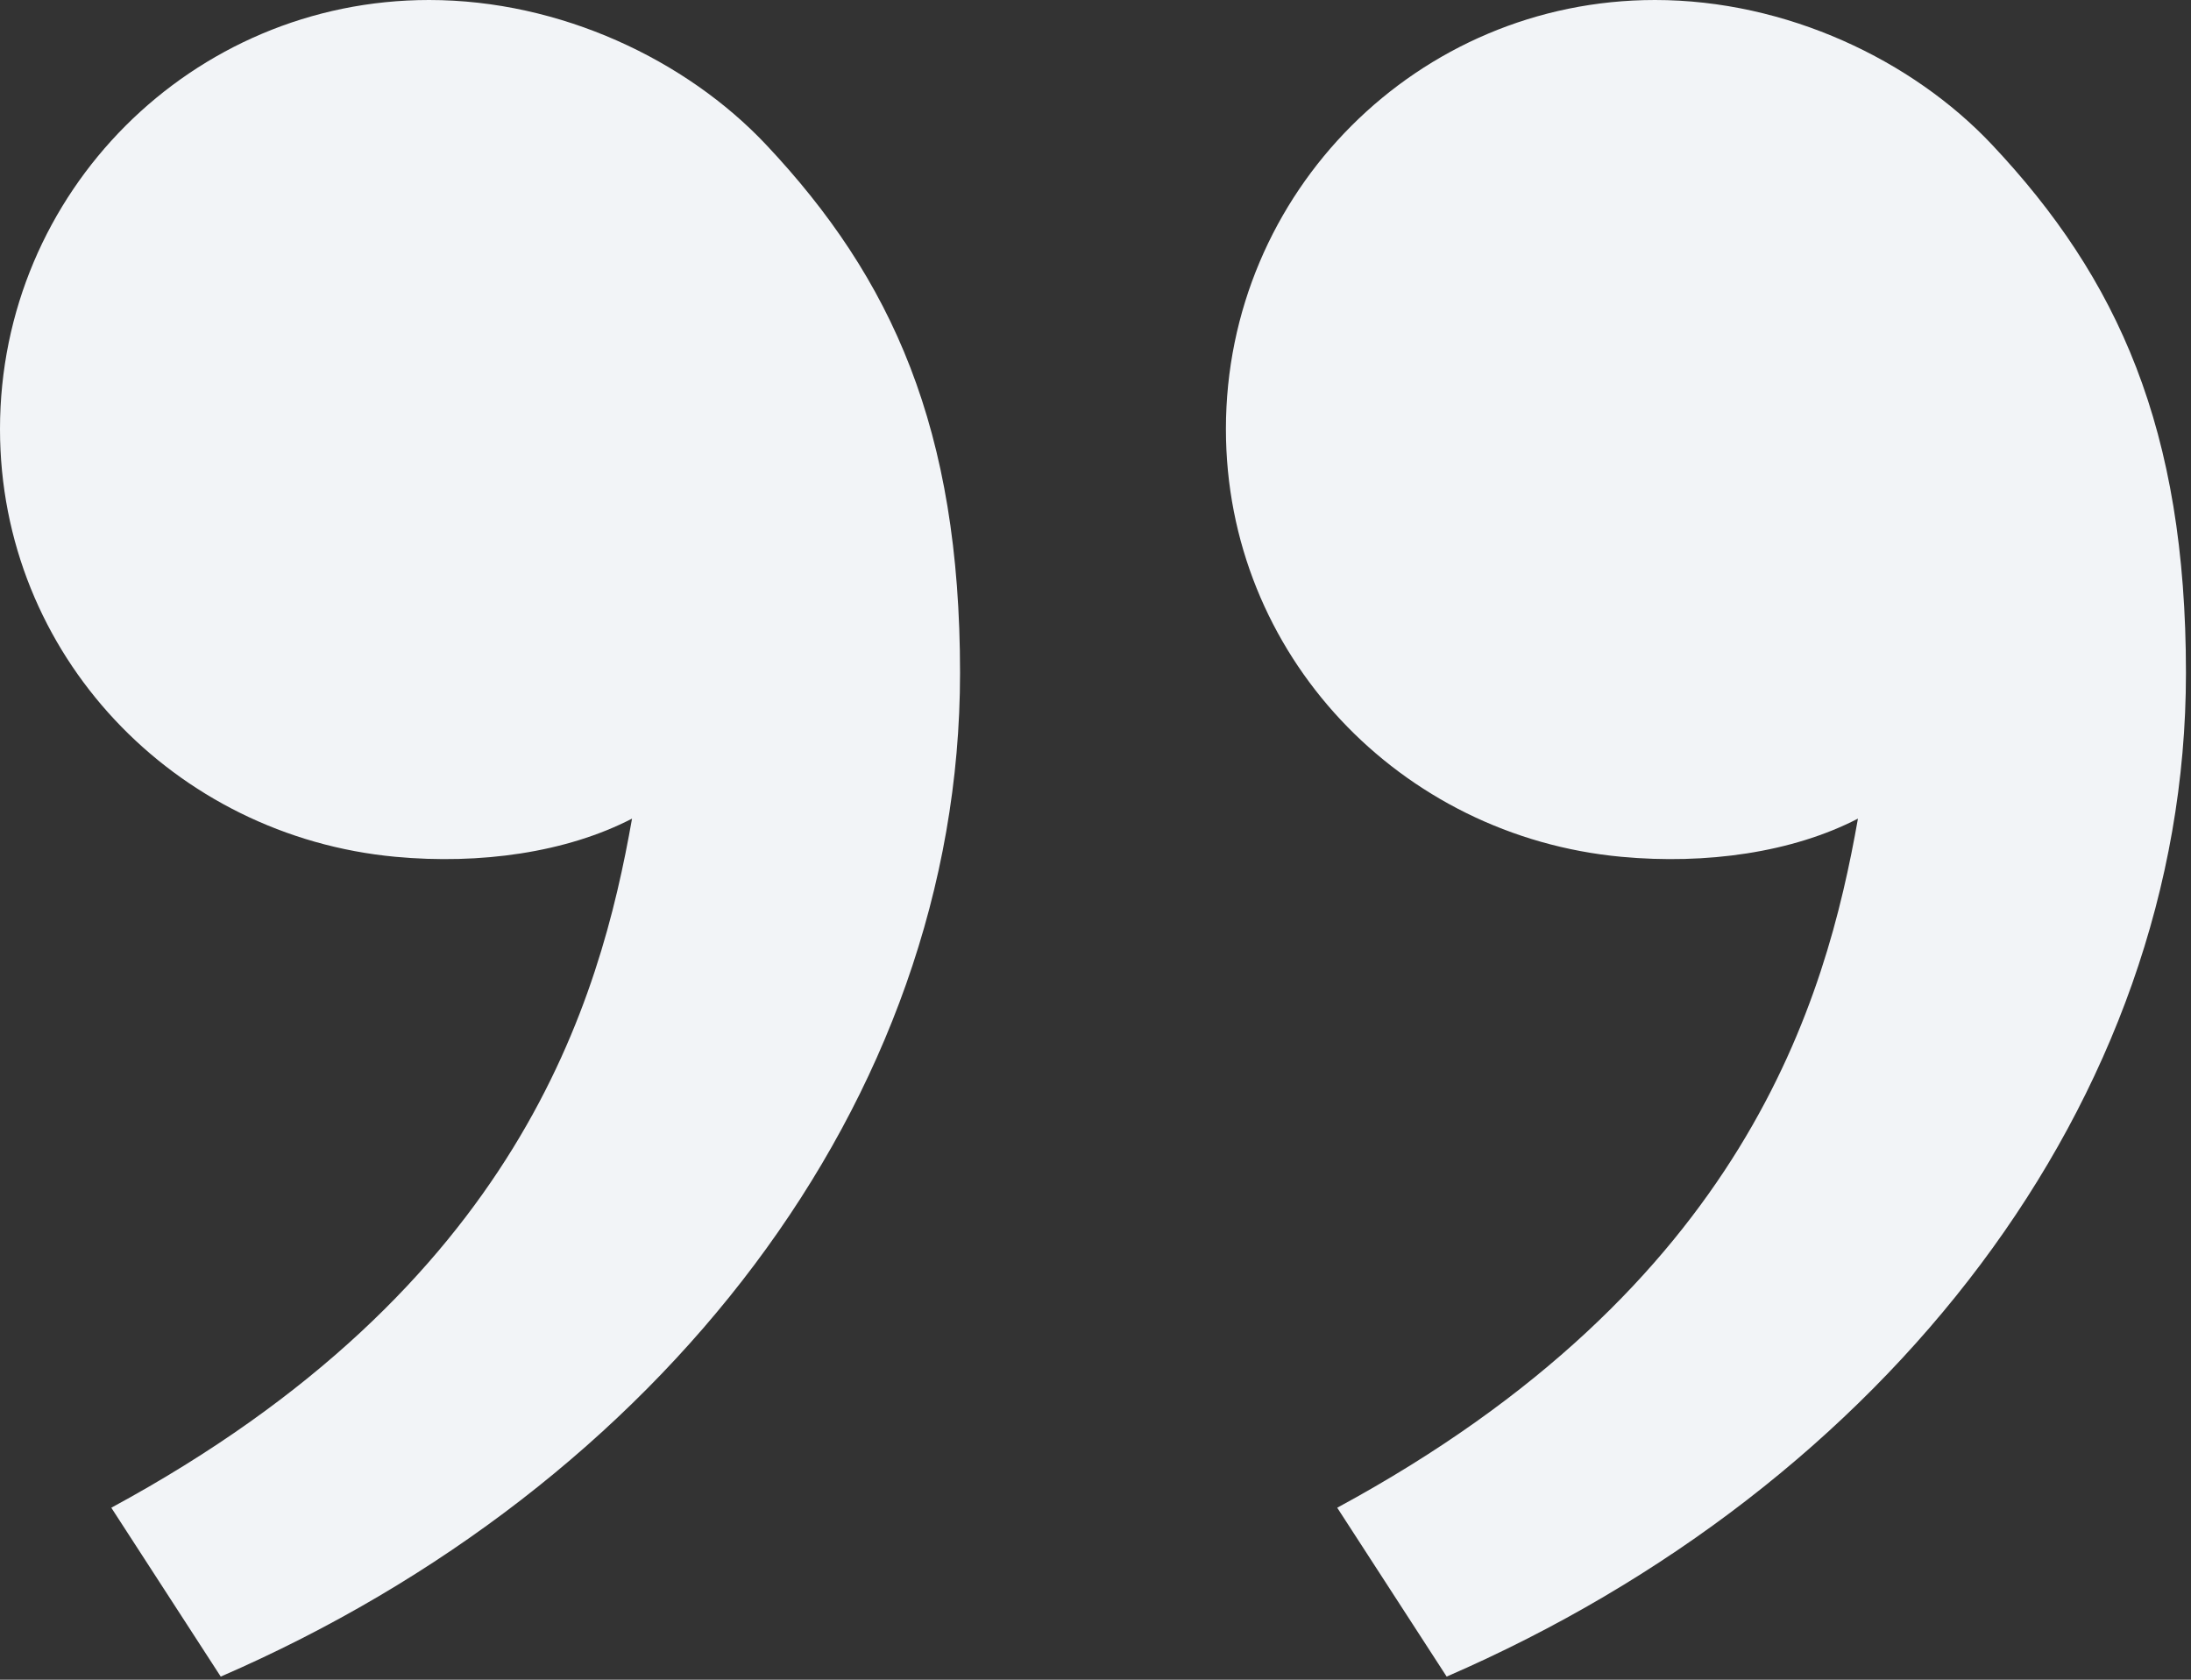<svg width="210" height="161" viewBox="0 0 210 161" fill="none" xmlns="http://www.w3.org/2000/svg">
<rect x="0" y="0" width="210" height="161" fill="#333333" stroke="none"/>
<path d="M190.912 13.852C203.017 26.702 209.517 41.125 209.517 64.503C209.517 105.622 180.653 142.484 138.657 160.702L128.168 144.515C167.357 123.311 175.016 95.808 178.078 78.465C171.768 81.728 163.509 82.876 155.411 82.125C134.21 80.161 117.5 62.755 117.5 41.125C117.5 18.412 135.913 -3.69522e-05 158.625 -3.49666e-05C171.234 -3.38644e-05 183.291 5.762 190.912 13.852ZM73.412 13.852C85.516 26.702 92.017 41.125 92.017 64.503C92.017 105.622 63.153 142.484 21.157 160.702L10.668 144.515C49.858 123.311 57.516 95.808 60.578 78.465C54.269 81.728 46.008 82.876 37.911 82.125C16.71 80.161 8.56274e-06 62.755 1.04537e-05 41.125C1.24394e-05 18.412 18.412 -4.72245e-05 41.125 -4.52388e-05C53.734 -4.41365e-05 65.791 5.762 73.412 13.852Z" fill="#F2F4F7"/>
</svg>

